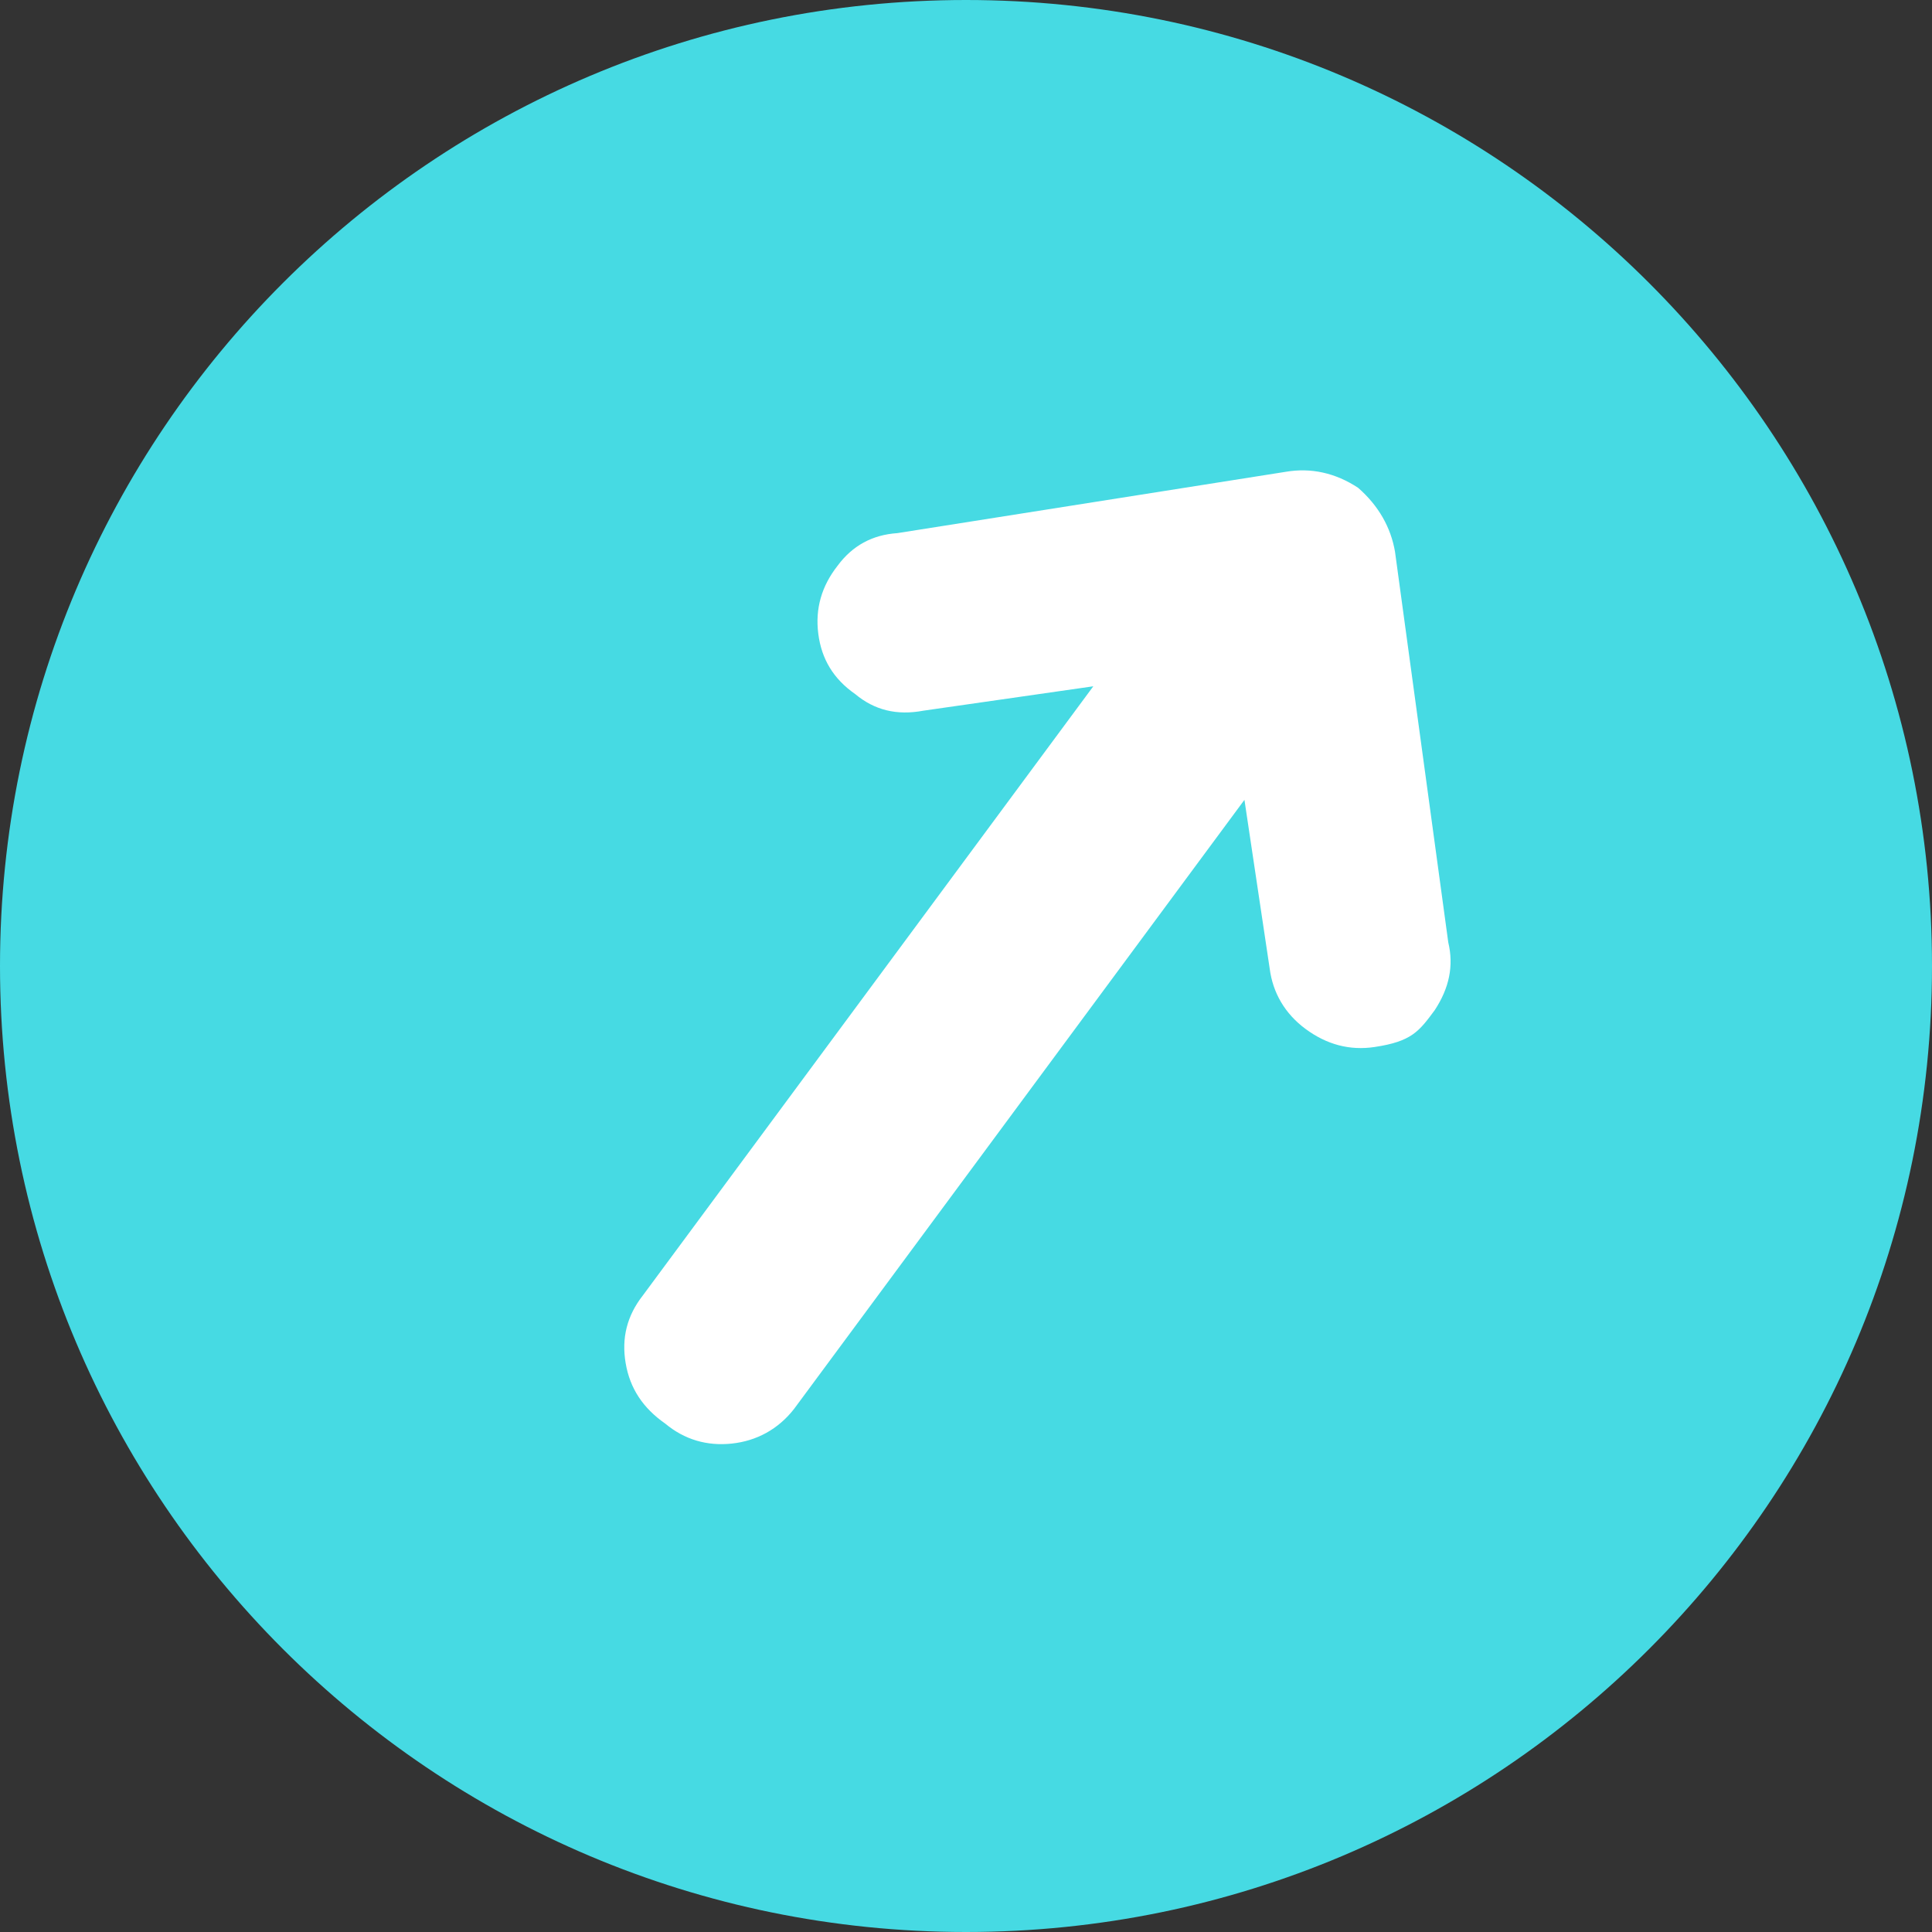 <svg width="58" height="58" viewBox="0 0 58 58" fill="none" xmlns="http://www.w3.org/2000/svg">
<rect x="0" y="0" width="58" height="58" fill="#333333" stroke="none"/>
<path d="M58 29C58 45.016 45.016 58 29 58C12.984 58 0 45.016 0 29C0 12.984 12.984 0 29 0C45.016 0 58 12.984 58 29Z" fill="#46DAE3"/>
<path d="M25.144 16.985C24.667 17.593 24.468 18.27 24.566 19.029C24.664 19.788 25.021 20.382 25.674 20.837C26.251 21.319 26.923 21.486 27.722 21.335L32.822 20.603L19.299 38.89C18.822 39.498 18.654 40.171 18.783 40.925C18.912 41.68 19.3 42.269 19.97 42.737C20.548 43.219 21.225 43.417 21.971 43.337C22.716 43.257 23.359 42.908 23.836 42.3L37.359 24.012L38.117 29.077C38.211 29.805 38.573 30.43 39.194 30.89C39.833 31.362 40.523 31.543 41.265 31.432C42.377 31.266 42.6 30.964 43.072 30.325C43.51 29.659 43.646 28.991 43.478 28.29L41.879 16.562C41.755 15.839 41.389 15.183 40.771 14.644C40.088 14.194 39.354 14.035 38.599 14.164L26.939 16.005C26.189 16.055 25.59 16.381 25.144 16.985Z" fill="white"/>
</svg>
